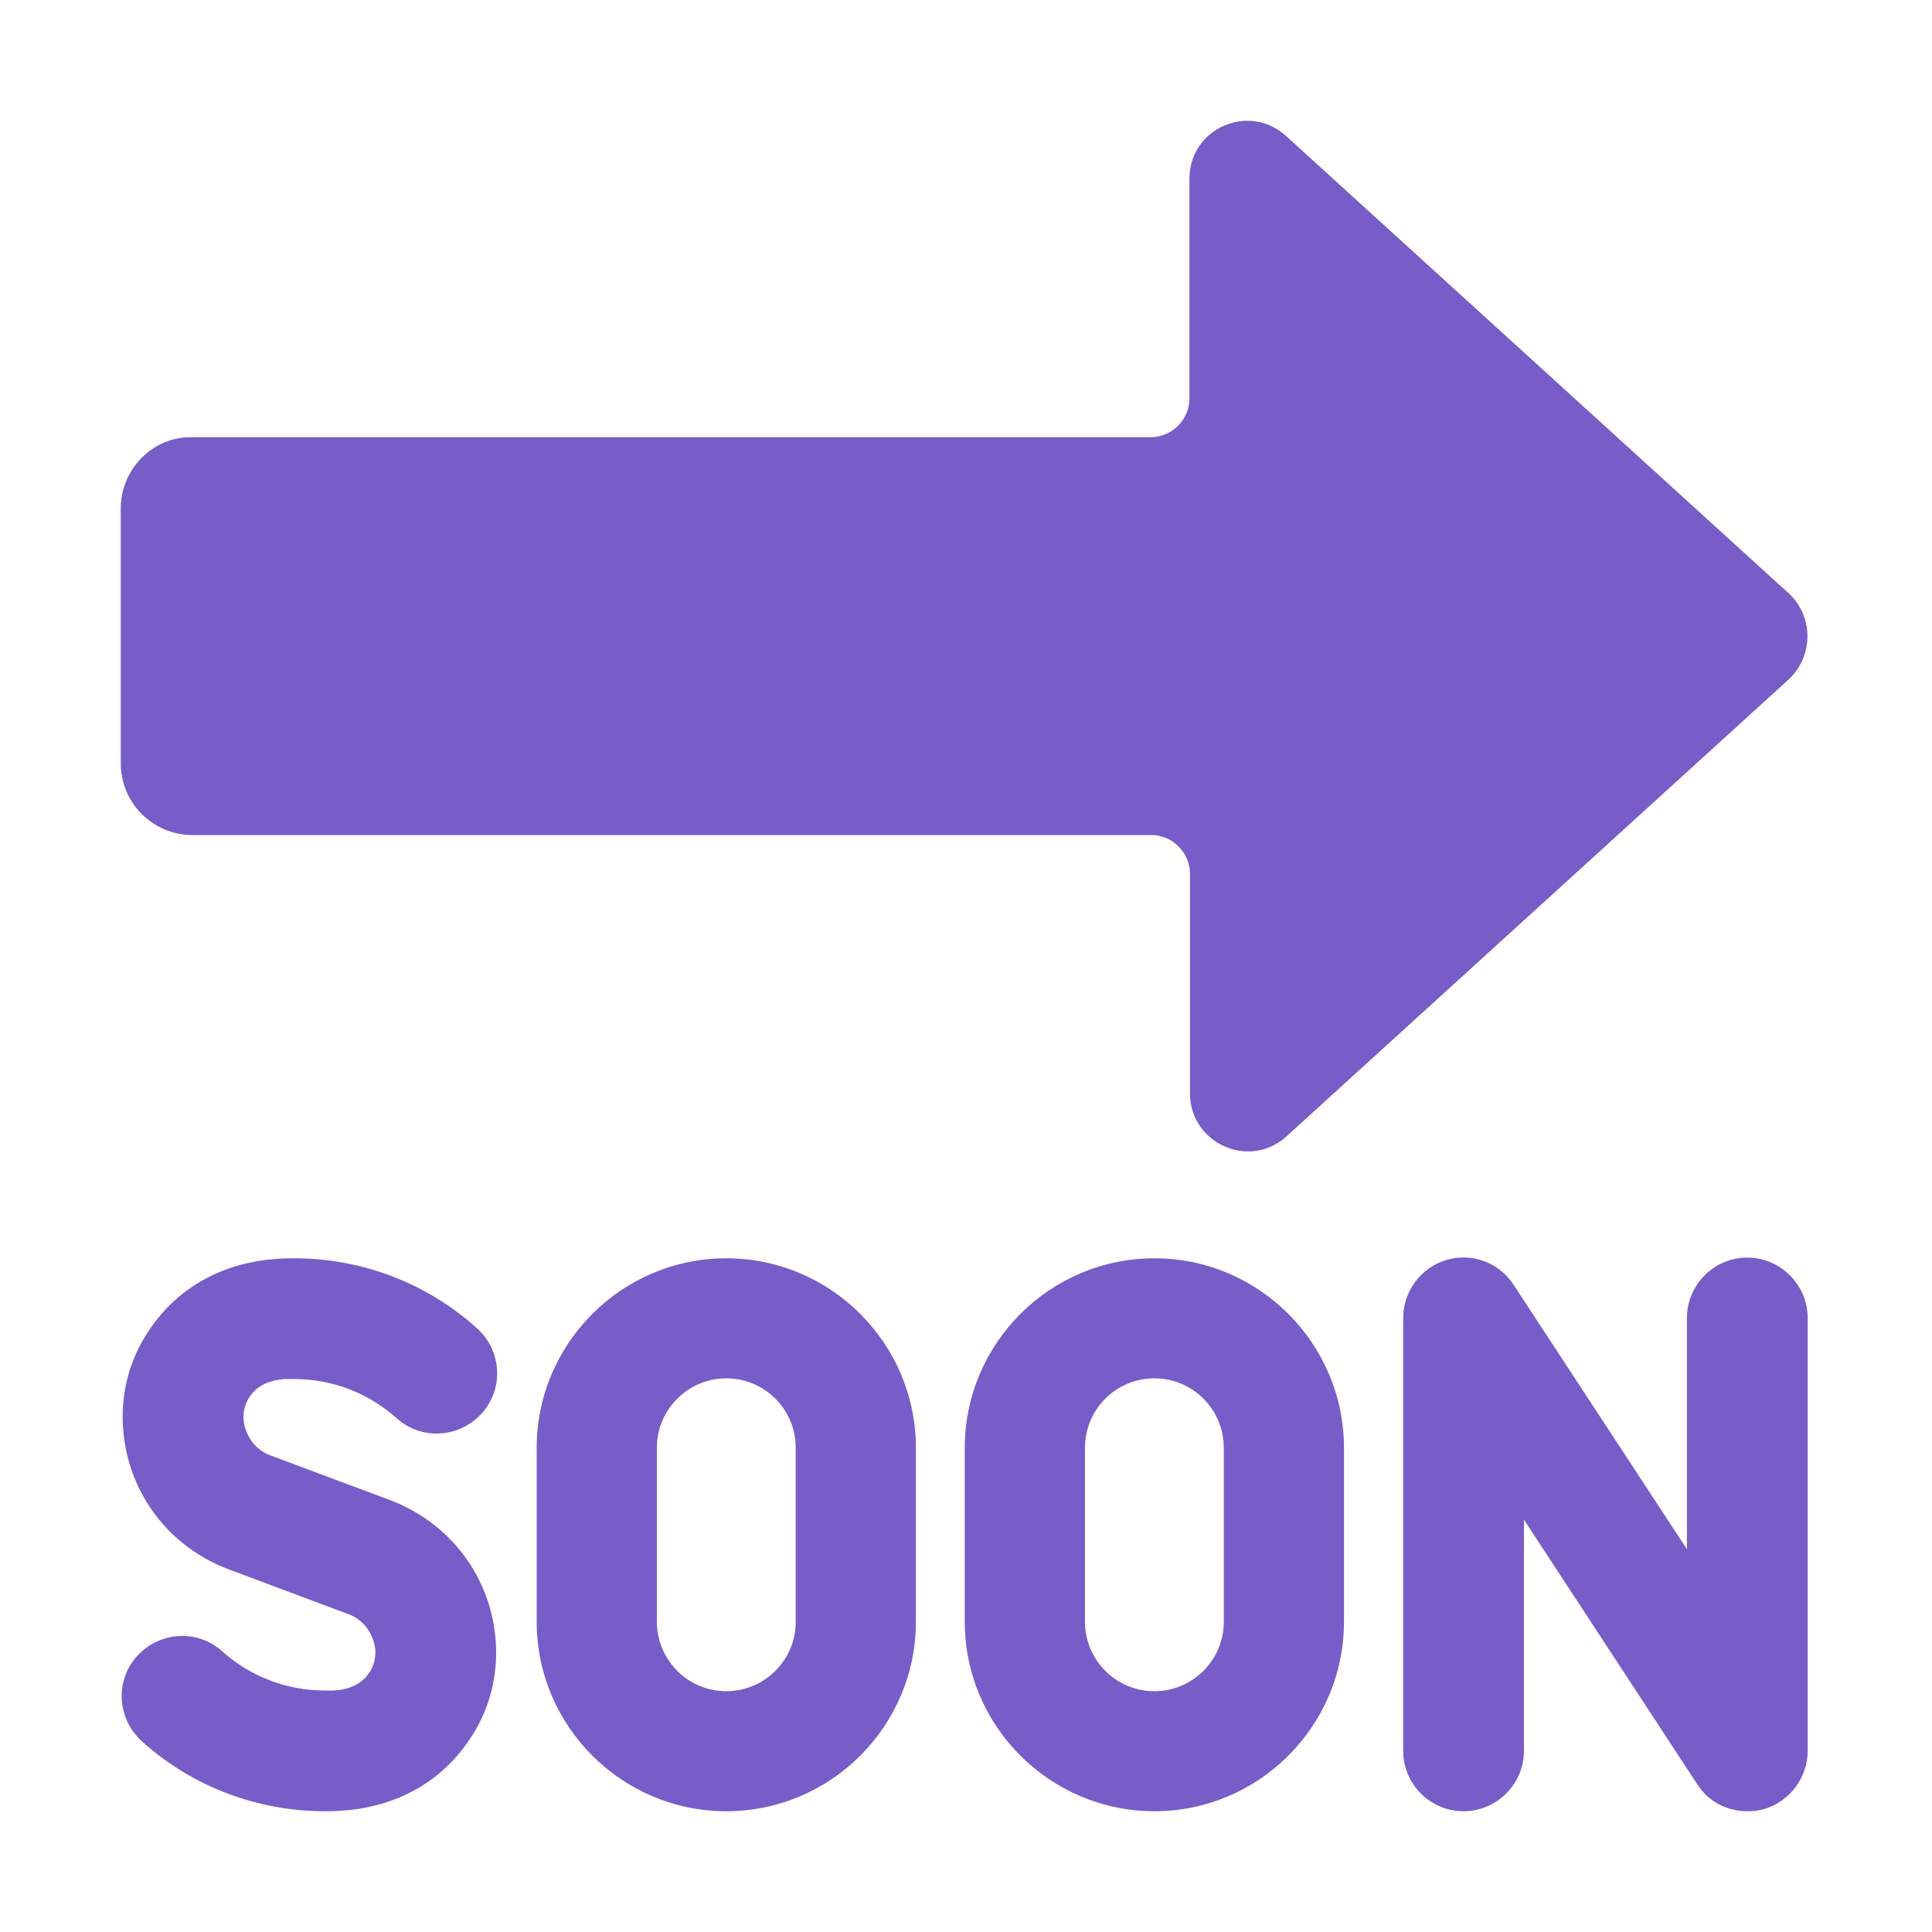 <svg width="14" height="14" viewBox="0 0 14 14" fill="none" xmlns="http://www.w3.org/2000/svg">
<g clip-path="url(#clip0_789_99)">
<path d="M12.959 4.297L9.319 0.985C9.047 0.74 8.619 0.932 8.619 1.295V2.888C8.619 3.041 8.492 3.168 8.339 3.168H1.391C1.107 3.163 0.875 3.4 0.875 3.684V5.53C0.875 5.819 1.107 6.051 1.396 6.051H8.343C8.496 6.051 8.623 6.178 8.623 6.331V7.923C8.623 8.287 9.056 8.479 9.323 8.234L12.963 4.922C13.143 4.752 13.143 4.463 12.959 4.297Z" fill="#785DC8"/>
<path d="M5.263 13.125C4.506 13.125 3.889 12.508 3.889 11.752V10.492C3.889 9.735 4.506 9.118 5.263 9.118C6.02 9.118 6.637 9.735 6.637 10.492V11.752C6.637 12.508 6.02 13.125 5.263 13.125ZM5.263 9.988C4.988 9.988 4.76 10.211 4.76 10.492V11.752C4.76 12.027 4.983 12.255 5.263 12.255C5.539 12.255 5.766 12.031 5.766 11.752V10.492C5.766 10.211 5.539 9.988 5.263 9.988Z" fill="#785DC8"/>
<path d="M6.991 11.752C6.991 12.508 7.608 13.125 8.365 13.125C9.122 13.125 9.739 12.508 9.739 11.752V10.492C9.739 9.735 9.122 9.118 8.365 9.118C7.608 9.118 6.991 9.735 6.991 10.492V11.752ZM7.862 10.492C7.862 10.211 8.089 9.988 8.365 9.988C8.641 9.988 8.868 10.211 8.868 10.492V11.752C8.868 12.031 8.641 12.255 8.365 12.255C8.085 12.255 7.862 12.027 7.862 11.752V10.492Z" fill="#785DC8"/>
<path d="M2.354 13.125C1.864 13.125 1.391 12.946 1.028 12.618C0.849 12.456 0.831 12.18 0.993 12.001C1.155 11.822 1.431 11.804 1.61 11.966C1.816 12.15 2.078 12.25 2.354 12.25H2.419C2.542 12.242 2.625 12.198 2.677 12.119C2.739 12.023 2.721 11.931 2.704 11.883C2.673 11.795 2.607 11.725 2.52 11.695L1.654 11.371C1.321 11.244 1.063 10.982 0.949 10.64C0.84 10.308 0.879 9.949 1.067 9.66C1.273 9.337 1.606 9.148 2.012 9.122C2.052 9.118 2.091 9.118 2.131 9.118C2.621 9.118 3.093 9.297 3.456 9.625C3.636 9.787 3.653 10.063 3.491 10.242C3.329 10.421 3.054 10.439 2.874 10.277C2.669 10.093 2.406 9.993 2.131 9.993H2.065C1.942 10.002 1.859 10.045 1.807 10.124C1.746 10.22 1.763 10.312 1.781 10.36C1.811 10.448 1.877 10.518 1.964 10.548L2.831 10.872C3.163 10.999 3.421 11.261 3.535 11.603C3.644 11.935 3.605 12.294 3.417 12.583C3.211 12.906 2.879 13.095 2.472 13.121C2.432 13.125 2.393 13.125 2.354 13.125Z" fill="#785DC8"/>
<path d="M12.298 12.928C12.377 13.055 12.517 13.125 12.661 13.125C12.701 13.125 12.744 13.121 12.788 13.108C12.972 13.051 13.099 12.88 13.099 12.688V9.551C13.099 9.31 12.902 9.113 12.661 9.113C12.421 9.113 12.224 9.31 12.224 9.551V11.226L10.968 9.31C10.863 9.148 10.662 9.074 10.478 9.131C10.294 9.188 10.168 9.358 10.168 9.551V12.688C10.168 12.928 10.364 13.125 10.605 13.125C10.846 13.125 11.043 12.928 11.043 12.688V11.012L12.298 12.928Z" fill="#785DC8"/>
</g>
<defs>
<clipPath id="clip0_789_99">
<rect width="14" height="14" fill="white"/>
</clipPath>
</defs>
</svg>
